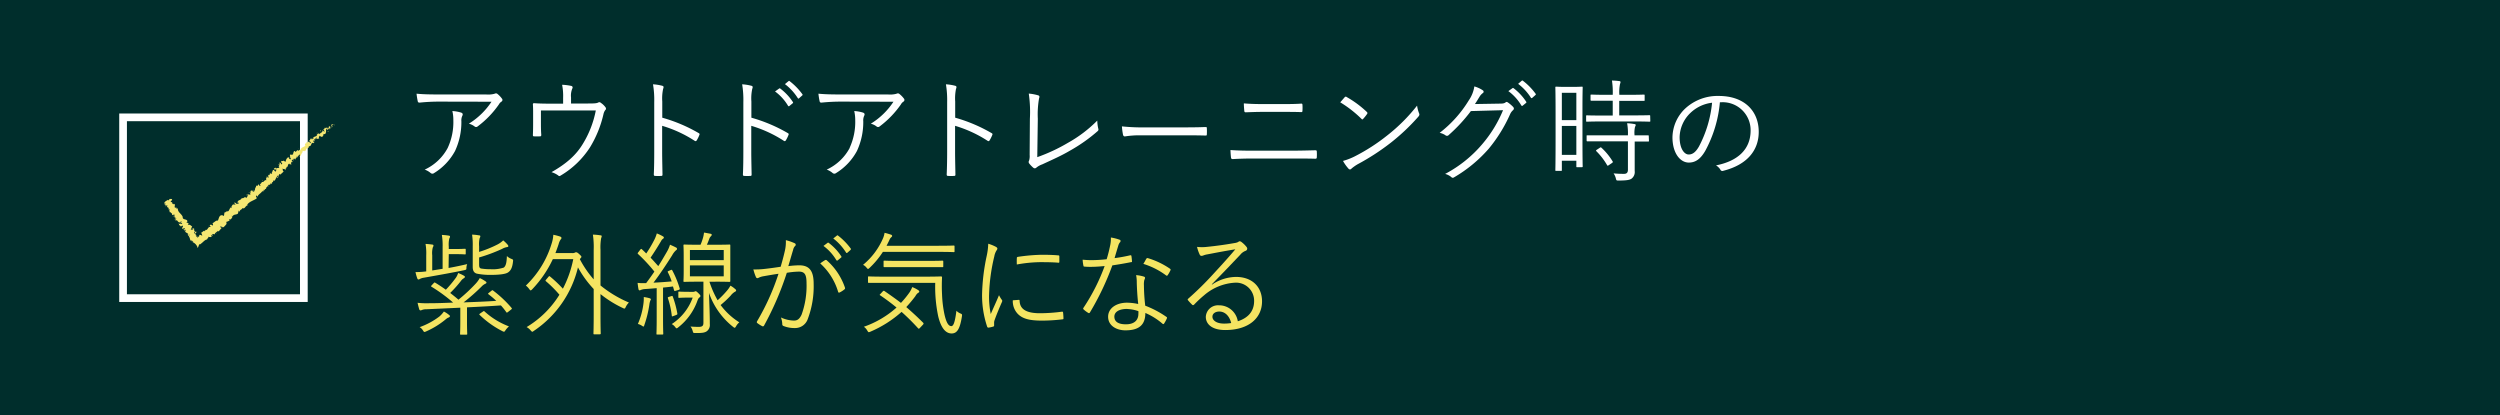 <svg xmlns="http://www.w3.org/2000/svg" width="650" height="108" viewBox="0 0 650 108">
  <defs>
    <style>
      .cls-1 {
        fill: #002e2c;
      }

      .cls-2 {
        fill: #fff;
      }

      .cls-3 {
        fill: #f4e462;
      }

      .cls-4 {
        fill: none;
        stroke: #fff;
        stroke-miterlimit: 10;
        stroke-width: 2px;
      }

      .cls-5 {
        fill: #f5e773;
      }
    </style>
  </defs>
  <g id="レイヤー_2" data-name="レイヤー 2">
    <g id="デザイン">
      <g>
        <rect class="cls-1" width="650" height="108"/>
        <g>
          <path class="cls-2" d="M114.51,26.42a49.86,49.86,0,0,0-5.4.26c-.31,0-.43-.09-.49-.32a20,20,0,0,1-.32-2c1.77.17,3.48.2,6,.2h12.06a6.41,6.41,0,0,0,2.18-.17,1.39,1.39,0,0,1,.44-.12.72.72,0,0,1,.43.21,6,6,0,0,1,1.07,1.13.52.52,0,0,1-.14.84,2.13,2.13,0,0,0-.64.72,24.64,24.64,0,0,1-5.54,5.72.58.58,0,0,1-.75,0,4.17,4.17,0,0,0-1.51-.73,19,19,0,0,0,5.89-5.71Zm1.91,12a15.92,15.92,0,0,0,1.45-7.14,10,10,0,0,0-.26-2.41,9.7,9.7,0,0,1,2.3.41c.46.17.46.49.29.84a2.73,2.73,0,0,0-.24,1.42,17.78,17.78,0,0,1-1.65,7.72A15.18,15.18,0,0,1,112.86,45a.69.69,0,0,1-.87,0,4.83,4.83,0,0,0-1.57-.9A12.89,12.89,0,0,0,116.42,38.43Z"/>
          <path class="cls-2" d="M152.91,26.91c1.8,0,2.26-.06,2.64-.26a.54.54,0,0,1,.67.09,4.62,4.62,0,0,1,1.21,1.16.52.52,0,0,1-.08.75,2.73,2.73,0,0,0-.44,1,28.89,28.89,0,0,1-3.48,8.61,22.93,22.93,0,0,1-7.69,7.4c-.29.2-.43.12-.63-.06a5.87,5.87,0,0,0-1.72-.84c3.8-2.15,6.39-4.41,8.16-7.37a26,26,0,0,0,3.36-8.67H140.64v2.81c0,1.31,0,2.32.09,3.48,0,.35-.06.44-.35.44a12.68,12.68,0,0,1-1.51,0c-.26,0-.32-.09-.32-.38.06-1.3.06-2.23.06-3.51v-2c0-.93,0-1.68-.06-2.41,0-.23.09-.34.35-.32,1.22.09,2.49.12,3.94.12h3.57V25.49a15.09,15.09,0,0,0-.26-3.45,14.43,14.43,0,0,1,2.35.29c.41.09.46.41.29.72a4.74,4.74,0,0,0-.32,2.3v1.56Z"/>
          <path class="cls-2" d="M172.19,30.6a40.6,40.6,0,0,1,9.46,4c.23.11.29.26.2.46a9,9,0,0,1-.69,1.42c-.18.24-.29.29-.56.12a32.24,32.24,0,0,0-8.44-3.89v6.73c0,1.77.06,4,.09,5.92,0,.29-.06.38-.38.38a12.18,12.18,0,0,1-1.48,0c-.31,0-.4-.09-.4-.41.09-1.86.11-4.12.11-5.89V26.56a24,24,0,0,0-.32-4.64,12.4,12.4,0,0,1,2.41.38c.47.12.35.44.21.87a11.69,11.69,0,0,0-.21,3.22Z"/>
          <path class="cls-2" d="M195.36,30.6a40.6,40.6,0,0,1,9.46,4c.23.11.29.26.2.46a9,9,0,0,1-.69,1.42c-.18.24-.29.29-.55.12a32.44,32.44,0,0,0-8.45-3.89v6.73c0,1.77.06,4,.09,5.92,0,.29-.06.38-.38.38a12.18,12.18,0,0,1-1.48,0c-.31,0-.4-.09-.4-.41.09-1.86.11-4.12.11-5.89V26.56a25.05,25.05,0,0,0-.31-4.64,12.41,12.41,0,0,1,2.4.38c.47.12.35.44.21.87a11.69,11.69,0,0,0-.21,3.22Zm7.2-7.57a.22.22,0,0,1,.32,0,14.06,14.06,0,0,1,3.27,3.5.21.21,0,0,1-.05.32l-.85.7a.22.22,0,0,1-.37-.06,12.49,12.49,0,0,0-3.37-3.71ZM205,21.11c.12-.09.21-.12.32,0a16.67,16.67,0,0,1,3.31,3.4c.09.14.06.23-.09.34l-.78.7c-.12.12-.23.12-.35-.06a13.69,13.69,0,0,0-3.33-3.62Z"/>
          <path class="cls-2" d="M219,26.42a49.72,49.72,0,0,0-5.4.26c-.32,0-.43-.09-.49-.32a17.47,17.47,0,0,1-.32-2c1.77.17,3.48.2,6,.2h12.07a6.41,6.41,0,0,0,2.18-.17,1.34,1.34,0,0,1,.43-.12.75.75,0,0,1,.44.21A6.39,6.39,0,0,1,235,25.61a.53.53,0,0,1-.14.84,2,2,0,0,0-.64.72,24.85,24.85,0,0,1-5.54,5.72.59.59,0,0,1-.76,0,4.09,4.09,0,0,0-1.51-.73,18.74,18.74,0,0,0,5.89-5.71Zm1.91,12a16.06,16.06,0,0,0,1.45-7.14,10.47,10.47,0,0,0-.26-2.41,9.52,9.52,0,0,1,2.29.41c.47.17.47.49.29.84a2.87,2.87,0,0,0-.23,1.42,17.78,17.78,0,0,1-1.65,7.72A15.14,15.14,0,0,1,217.37,45a.69.69,0,0,1-.87,0,4.68,4.68,0,0,0-1.56-.9A12.89,12.89,0,0,0,220.94,38.43Z"/>
          <path class="cls-2" d="M248.35,30.6a40.7,40.7,0,0,1,9.45,4c.24.11.29.26.21.46a9.9,9.9,0,0,1-.7,1.42c-.17.24-.29.29-.55.12a32.39,32.39,0,0,0-8.44-3.89v6.73c0,1.77.06,4,.09,5.92,0,.29-.06.38-.38.38a12.18,12.18,0,0,1-1.48,0c-.32,0-.41-.09-.41-.41.09-1.86.12-4.12.12-5.89V26.56a24.84,24.84,0,0,0-.32-4.64,12.4,12.4,0,0,1,2.41.38c.46.12.35.44.2.87a12.33,12.33,0,0,0-.2,3.22Z"/>
          <path class="cls-2" d="M269.69,40.86a45.52,45.52,0,0,0,8-3.74,34,34,0,0,0,7.6-5.77,10.27,10.27,0,0,0,.26,2.09.55.55,0,0,1-.18.67,42,42,0,0,1-7.25,5.1c-2.23,1.31-4.47,2.29-7.1,3.51a5.44,5.44,0,0,0-1.54.84.57.57,0,0,1-.81.06,7.27,7.27,0,0,1-1.11-1.16.63.63,0,0,1,0-.7,3.92,3.92,0,0,0,.15-1.48l.06-9.37a32.87,32.87,0,0,0-.29-6.58,12.46,12.46,0,0,1,2.46.46c.35.12.38.35.21.82a24.12,24.12,0,0,0-.32,5.28Z"/>
          <path class="cls-2" d="M296.4,35.18a24,24,0,0,0-3.92.29c-.26,0-.4-.12-.49-.41a16.72,16.72,0,0,1-.29-2.2,53.4,53.4,0,0,0,6.41.26H307c2,0,4.14,0,6.35-.09.35,0,.43,0,.43.35a12.68,12.68,0,0,1,0,1.51c0,.32-.08.38-.43.35-2.18-.06-4.32-.06-6.27-.06Z"/>
          <path class="cls-2" d="M325.92,41.21c-2,0-3.83.06-5.39.15-.32,0-.41-.09-.47-.41-.06-.49-.11-1.16-.14-1.94,1.94.14,3.8.17,6,.17h9.46c2.41,0,4.7-.06,6.55-.11.35,0,.44.08.44.37a10.9,10.9,0,0,1,0,1.4c0,.34-.09.43-.44.43-1.85-.06-4.32-.06-6.46-.06Zm2.5-12.12c-1.63,0-3.08.06-4.5.11-.29,0-.38-.08-.41-.43-.05-.58-.11-1.25-.11-1.89,1.8.15,3.33.18,5,.18h4.67c2,0,3.65,0,5.25-.12.23,0,.32.09.32.35a12.18,12.18,0,0,1,0,1.48c0,.32-.09.38-.35.38-1.63-.06-3.39-.06-5.16-.06Z"/>
          <path class="cls-2" d="M349.61,25.29a.35.35,0,0,1,.53-.06,26.67,26.67,0,0,1,5.22,3.86c.2.2.23.32.08.55a12.38,12.38,0,0,1-1,1.25c-.18.2-.26.23-.47,0a29.94,29.94,0,0,0-5.51-4.29C348.86,26.16,349.3,25.64,349.61,25.29Zm2.62,15.37a49.52,49.52,0,0,0,8.38-5.39,45.18,45.18,0,0,0,7.83-7.81,9,9,0,0,0,.49,1.92c.18.37.15.61-.2,1a53.64,53.64,0,0,1-7.05,6.67,59.81,59.81,0,0,1-8.7,5.66,11.52,11.52,0,0,0-1.6,1.13.47.47,0,0,1-.78,0,10.84,10.84,0,0,1-1.42-2A16.63,16.63,0,0,0,352.23,40.66Z"/>
          <path class="cls-2" d="M390,26.94c.87,0,1.13-.09,1.45-.32s.43-.09.75.12a8.81,8.81,0,0,1,1.16,1c.35.35.29.64.06.88a3,3,0,0,0-.76,1,38.71,38.71,0,0,1-5.59,9.05A36,36,0,0,1,378,46.14a.49.49,0,0,1-.64-.08,4.05,4.05,0,0,0-1.63-.84,32.44,32.44,0,0,0,9.61-7.69,32.77,32.77,0,0,0,5.45-8.88l-8.36.23a41.57,41.57,0,0,1-5.74,6.21.62.62,0,0,1-.9.06,4,4,0,0,0-1.48-.61,30.93,30.93,0,0,0,7.57-8.44,8.58,8.58,0,0,0,1.45-3.63,7.54,7.54,0,0,1,2.18,1,.42.42,0,0,1,0,.75,3.25,3.25,0,0,0-.87,1c-.44.7-.75,1.25-1.16,1.83Zm3.22-4a.22.22,0,0,1,.32,0,13.93,13.93,0,0,1,3.27,3.51.21.21,0,0,1-.05.32l-.85.69a.22.22,0,0,1-.37-.05,12.41,12.41,0,0,0-3.37-3.72ZM395.64,21c.12-.08.21-.11.32,0a16.37,16.37,0,0,1,3.31,3.39c.09.14.06.23-.09.35l-.78.69c-.12.12-.23.12-.35,0a13.75,13.75,0,0,0-3.34-3.63Z"/>
          <path class="cls-2" d="M411.44,34.66c0,7.25.06,8.44.06,8.58s0,.23-.23.23h-1.19c-.2,0-.23,0-.23-.23V41.79h-3.77V44.2c0,.2,0,.23-.24.23h-1.21c-.21,0-.24,0-.24-.23s.06-1.45.06-8.93V29.55c0-5.31-.06-6.64-.06-6.79s0-.23.24-.23.66.06,2.32.06h2c1.65,0,2.14-.06,2.32-.06s.23,0,.23.23-.06,1.4-.06,5.86Zm-1.59-10.53h-3.77v7.1h3.77Zm0,8.61h-3.77v7.52h3.77Zm19.23-1.33c0,.2,0,.23-.23.23s-1.13-.06-4-.06h-8.23c-2.85,0-3.8.06-4,.06s-.23,0-.23-.23V30.22c0-.2,0-.23.23-.23s1.13.05,4,.05h2.69V26.19h-1.79c-2.67,0-3.57,0-3.72,0s-.26,0-.26-.23V24.85c0-.23,0-.26.26-.26s1,.06,3.72.06h1.79a20.06,20.06,0,0,0-.2-3.71,16.48,16.48,0,0,1,1.89.14c.2,0,.34.12.34.26a2.14,2.14,0,0,1-.14.52,10.54,10.54,0,0,0-.17,2.79h2.63c2.67,0,3.54-.06,3.72-.06s.23,0,.23.26V26c0,.21,0,.23-.23.23s-1.05,0-3.72,0H421V30h3.82c2.88,0,3.83-.05,4-.05s.23,0,.23.23Zm-.35,5.16c0,.2,0,.23-.23.23s-1,0-3.48,0v3.94c0,1.31,0,2.55,0,3.71a2.14,2.14,0,0,1-.82,2c-.49.34-1.27.49-3.36.49-.55,0-.58,0-.72-.55a3.86,3.86,0,0,0-.59-1.31,26.65,26.65,0,0,0,2.73.12c.61,0,1-.26,1-1.07V36.75h-6.56c-2.84,0-3.8,0-3.94,0s-.24,0-.24-.23V35.38c0-.2,0-.2.24-.2s1.1,0,3.94,0h6.56v-.06a14.41,14.41,0,0,0-.21-3.08,12.86,12.86,0,0,1,1.86.21c.23,0,.38.14.38.23a1,1,0,0,1-.18.49,6.82,6.82,0,0,0-.14,2.06v.15c2.41,0,3.33,0,3.48,0s.23,0,.23.2Zm-12.79,1.86c.23-.15.29-.18.46,0a16.31,16.31,0,0,1,2.87,3.51c.12.17.09.26-.14.43l-.78.53c-.29.2-.38.26-.5.05a17.06,17.06,0,0,0-2.78-3.62c-.17-.18-.12-.26.17-.44Z"/>
          <path class="cls-2" d="M447.17,26.59a32.34,32.34,0,0,1-3.83,12.68c-1.24,2.12-2.55,3-4.26,3-2.18,0-4.24-2.38-4.24-6.59a10.52,10.52,0,0,1,3.37-7.51,12.38,12.38,0,0,1,8.7-3.22c6.5,0,10.36,3.8,10.36,9.34,0,4.73-2.93,8.53-9.23,10.12a.56.56,0,0,1-.75-.32A3.44,3.44,0,0,0,446.16,43c5.74-1.13,9-4.23,9-9.08a7.26,7.26,0,0,0-7.49-7.34Zm-7.68,2.79a9,9,0,0,0-2.79,6.26c0,3.16,1.31,4.53,2.35,4.53s1.86-.64,2.7-2.12a30.67,30.67,0,0,0,3.39-11.34A9.77,9.77,0,0,0,439.49,29.38Z"/>
          <path class="cls-3" d="M116.63,69.67c1.51-.26,3-.58,4.84-1a2.82,2.82,0,0,0-.2.9c0,.55,0,.55-.67.7-2.78.58-6.12,1.18-10.44,1.94a3.2,3.2,0,0,0-1,.32.71.71,0,0,1-.37.14c-.15,0-.24-.14-.32-.35a11.09,11.09,0,0,1-.44-1.59,17.23,17.23,0,0,0,2.79-.17V66.42a14.35,14.35,0,0,0-.18-3,16.56,16.56,0,0,1,1.74.17c.21,0,.32.12.32.21a.89.89,0,0,1-.17.52,5.82,5.82,0,0,0-.15,2.06v3.94l2.7-.43V64.19a16.3,16.3,0,0,0-.2-3.11,14.67,14.67,0,0,1,1.77.18c.2,0,.35.11.35.23a.91.91,0,0,1-.18.52,6.89,6.89,0,0,0-.14,2.12v.61h1.91c1.57,0,2.09-.06,2.26-.06s.24,0,.24.23v1c0,.2,0,.23-.24.23s-.69-.06-2.26-.06h-1.91Zm11.19,5.89c.18-.12.26-.15.41,0A29.9,29.9,0,0,1,133,80.05c.14.18.14.23-.12.44l-.78.61c-.29.2-.32.26-.47.05a17.64,17.64,0,0,0-1.39-1.74c-2.61.18-5.66.35-8.82.5v3.71c0,2.12.06,3,.06,3.16s0,.23-.23.23h-1.39c-.21,0-.24,0-.24-.23s.06-1,.06-3.16V80l-8.87.41a2.9,2.9,0,0,0-1.14.2.72.72,0,0,1-.34.09c-.15,0-.27-.09-.35-.35-.15-.52-.29-1.07-.41-1.62a21.93,21.93,0,0,0,3,.11c2.06,0,4.15-.08,6.24-.17a40.74,40.74,0,0,0-5.57-4.09c-.21-.12-.23-.15,0-.41l.52-.55c.17-.17.23-.23.41-.11,1,.61,1.91,1.21,2.75,1.82a30.14,30.14,0,0,0,2.47-2.93,4,4,0,0,0,.72-1.42,10.27,10.27,0,0,1,1.45.67c.23.12.32.23.32.35s-.12.23-.29.35a2.3,2.3,0,0,0-.72.66,31,31,0,0,1-2.82,3.16c.76.59,1.48,1.17,2.15,1.75a43.1,43.1,0,0,0,4.32-4,7.64,7.64,0,0,0,1.22-1.62,9.08,9.08,0,0,1,1.48.84c.17.12.26.2.26.35s-.15.23-.41.35a3,3,0,0,0-.81.61,50.18,50.18,0,0,1-4.73,4.17c3.16-.11,6.12-.23,8.5-.4a23.27,23.27,0,0,0-2-1.69c-.17-.14-.2-.2.12-.43Zm-11.25,7a3.78,3.78,0,0,0-.76.53,21.42,21.42,0,0,1-5,3.07,1.48,1.48,0,0,1-.44.15c-.14,0-.23-.12-.43-.44a2.38,2.38,0,0,0-.84-.81,18.92,18.92,0,0,0,5.19-2.81A7.37,7.37,0,0,0,115.41,81a6.81,6.81,0,0,1,1.33.87c.18.14.24.2.24.35S116.8,82.49,116.57,82.6Zm8-13.89c0,.75.08,1.07.58,1.16a16.28,16.28,0,0,0,2.46.17,9,9,0,0,0,3.37-.43c.64-.49.75-1.57.81-3a3.47,3.47,0,0,0,1.16.73c.49.2.49.23.43.72-.17,1.54-.55,2.32-1.3,2.82s-2.7.63-4.53.63a17.32,17.32,0,0,1-3.56-.32c-.61-.17-1.08-.6-1.08-1.74V64a17.87,17.87,0,0,0-.17-3,13,13,0,0,1,1.74.18c.26,0,.41.11.41.23a1.2,1.2,0,0,1-.18.52,6.67,6.67,0,0,0-.14,2.09v1.48a30,30,0,0,0,4.9-2,6.13,6.13,0,0,0,1.36-1,8.39,8.39,0,0,1,1.16,1.13.62.62,0,0,1,.18.38c0,.11-.09.2-.32.23a3.6,3.6,0,0,0-1.28.46,42.18,42.18,0,0,1-6,2.24Zm1,12.33c.26-.18.26-.15.44,0a19.79,19.79,0,0,0,6.32,3.86,5.65,5.65,0,0,0-.87.95c-.2.32-.29.44-.44.44a1.36,1.36,0,0,1-.4-.15,24.3,24.3,0,0,1-5.92-4.23c-.14-.15-.09-.2.15-.38Z"/>
          <path class="cls-3" d="M156.13,74.22a30.43,30.43,0,0,0,7.39,4.44,3.91,3.91,0,0,0-.81,1.13c-.14.32-.23.44-.38.44a1.36,1.36,0,0,1-.4-.15,28.3,28.3,0,0,1-5.8-3.62v5.22c0,3.39.06,4.9.06,5s0,.24-.24.24h-1.42c-.2,0-.23,0-.23-.24s.06-1.65.06-5V75.15a27.54,27.54,0,0,1-4.09-5.63A27.58,27.58,0,0,1,138.84,86c-.23.17-.35.26-.44.26s-.23-.12-.43-.35a3.7,3.7,0,0,0-1.05-.87,25.31,25.31,0,0,0,8.53-8.41,30.58,30.58,0,0,0-3.51-3.51c-.17-.15-.14-.18.09-.47l.58-.69c.17-.21.23-.21.41-.06a33.4,33.4,0,0,1,3.33,3.16,28.53,28.53,0,0,0,2.7-7.69h-5.31a29.19,29.19,0,0,1-5.39,7.87c-.18.17-.27.26-.38.26s-.2-.12-.38-.35a4.13,4.13,0,0,0-.87-.9,25.19,25.19,0,0,0,6.73-11,8.67,8.67,0,0,0,.41-2.21,14.83,14.83,0,0,1,1.77.46c.29.12.35.24.35.38a.5.5,0,0,1-.18.35,3.71,3.71,0,0,0-.55,1.22c-.26.81-.55,1.59-.84,2.35h4.35a1.27,1.27,0,0,0,.72-.12.57.57,0,0,1,.29-.09c.21,0,.41.09.88.53s.52.55.52.66-.12.26-.29.44a.59.59,0,0,0-.12.17,26.6,26.6,0,0,0,3.6,5.25V65a21.78,21.78,0,0,0-.21-4,15.52,15.52,0,0,1,1.95.18c.2,0,.35.08.35.23a2.93,2.93,0,0,1-.15.52,13.81,13.81,0,0,0-.17,3Z"/>
          <path class="cls-3" d="M174.37,70.22c.26-.12.34-.09.43.09A24.68,24.68,0,0,1,176.72,75c.05.18,0,.29-.29.38l-.67.2c-.38.12-.44.09-.52-.17l-.26-.93c-.9.12-1.75.21-2.59.29v7.78c0,3.16.06,4.06.06,4.2s0,.23-.23.23h-1.31c-.2,0-.23,0-.23-.23s.06-1,.06-4.2V74.92c-1,.08-2,.17-3,.23a3.48,3.48,0,0,0-1.1.23,1,1,0,0,1-.35.12c-.14,0-.26-.15-.29-.35-.09-.44-.14-.9-.23-1.6a12.43,12.43,0,0,0,1.86.06H168c.75-1,1.47-2,2.14-3a41.71,41.71,0,0,0-4.23-4.55c-.18-.17-.15-.23.08-.52l.47-.61c.2-.26.29-.26.43-.12.41.38.79.73,1.13,1.1a31.5,31.5,0,0,0,2-3.36,9.06,9.06,0,0,0,.75-1.86,10.49,10.49,0,0,1,1.54.73c.2.11.29.2.29.35s-.09.23-.23.32a1.52,1.52,0,0,0-.5.61c-1,1.68-1.77,2.9-2.72,4.29.66.69,1.3,1.42,2,2.2.78-1.19,1.48-2.41,2.2-3.65a8.45,8.45,0,0,0,.85-1.92c.55.24,1.13.5,1.56.73a.38.38,0,0,1,.26.35c0,.17-.08.26-.26.37a4.84,4.84,0,0,0-1,1.31c-1.63,2.58-3.25,5-4.85,7.11,1.51-.06,3.05-.18,4.73-.32a17,17,0,0,0-1-2.38c-.09-.18-.06-.23.29-.38Zm-5.28,7.92a4.5,4.5,0,0,0-.26,1.1,29.16,29.16,0,0,1-1.28,5.22c-.09.32-.15.44-.26.44s-.21-.09-.44-.24a3.41,3.41,0,0,0-1-.43A19.27,19.27,0,0,0,167.29,79a10.35,10.35,0,0,0,.09-1.77,11,11,0,0,1,1.45.29c.26.09.4.17.4.29S169.17,78,169.09,78.14ZM174.51,77c.29-.09.32-.09.41.11a24.36,24.36,0,0,1,1.19,4.44c0,.2,0,.23-.38.38l-.61.23c-.41.15-.43.15-.46-.12a21.76,21.76,0,0,0-1-4.49c-.06-.2-.06-.26.32-.38Zm5.54-1.11a1.5,1.5,0,0,0,.55-.08.63.63,0,0,1,.23-.09c.18,0,.29.06.73.49s.55.58.55.73a.41.41,0,0,1-.23.38c-.18.11-.32.29-.52.78a15.26,15.26,0,0,1-5,7c-.2.17-.32.26-.44.26s-.23-.14-.43-.4a2.69,2.69,0,0,0-.84-.7,13.79,13.79,0,0,0,5.45-6.88H178.6c-1.22,0-1.83.06-2,.06s-.23,0-.23-.23V76.05c0-.2,0-.23.23-.23s.69.05,2.12.05Zm4.41-2.63a25.64,25.64,0,0,0,2.12,4.81,25.07,25.07,0,0,0,2.58-2.67,6.71,6.71,0,0,0,.75-1.13,6.37,6.37,0,0,1,1.19.84c.18.15.29.23.29.41s-.14.26-.32.35a3.77,3.77,0,0,0-1.1,1,26.93,26.93,0,0,1-2.61,2.44,17.73,17.73,0,0,0,4.87,4.5,3.34,3.34,0,0,0-.84,1c-.17.29-.26.41-.37.41s-.24-.09-.41-.23a19.37,19.37,0,0,1-6.27-8.82c.09,3.19.21,5.33.21,8.09a2,2,0,0,1-.9,1.94c-.52.29-1.08.41-2.87.38-.55,0-.53,0-.7-.58a2.92,2.92,0,0,0-.55-1.1c.72.06,1.71.09,2.09.09,1,0,1.27-.29,1.27-1.08V73.24h-1.48c-2.46,0-3.3.05-3.48.05s-.23,0-.23-.23.06-.81.06-2.7V66.51c0-1.89-.06-2.56-.06-2.7s0-.23.23-.23,1,.05,3.48.05h.73a13.32,13.32,0,0,0,.55-1.5,7.62,7.62,0,0,0,.35-1.66c.58.09,1.19.21,1.62.29s.38.18.38.32-.09.23-.23.38a1.5,1.5,0,0,0-.38.58c-.23.64-.43,1.13-.64,1.59h2.41c2.47,0,3.28-.05,3.45-.05s.23,0,.23.23,0,.81,0,2.7v3.85c0,1.89,0,2.56,0,2.7s0,.23-.23.23-1-.05-3.45-.05ZM188.17,65h-8.79v2.64h8.79Zm0,4h-8.79v2.84h8.79Z"/>
          <path class="cls-3" d="M204.06,65.23a10.05,10.05,0,0,0,.26-2.79,12.86,12.86,0,0,1,2.27.79.42.42,0,0,1,.11.75,2,2,0,0,0-.49,1c-.44,1.42-.81,2.78-1.25,4.21a25.9,25.9,0,0,1,2.82-.21c2.52,0,3.77,1.28,3.77,4.76A24,24,0,0,1,210,83a3.45,3.45,0,0,1-3.31,2.29,7.54,7.54,0,0,1-2.95-.52.47.47,0,0,1-.35-.49,5.17,5.17,0,0,0-.35-1.74,8.48,8.48,0,0,0,3.36.81c.85,0,1.4-.29,2-1.51a22,22,0,0,0,1.3-8.15c0-2.26-.43-3.07-2-3.07a20.84,20.84,0,0,0-3.13.31,78.75,78.75,0,0,1-5.92,13.73.34.34,0,0,1-.49.14A7.86,7.86,0,0,1,196.9,84c-.18-.15-.15-.29-.06-.47a61.38,61.38,0,0,0,5.57-12.35c-1.19.17-2.38.37-3.83.63a4.59,4.59,0,0,0-1.28.38c-.32.2-.58.2-.75-.14a11.87,11.87,0,0,1-.67-2,20.35,20.35,0,0,0,3-.14c1.59-.18,2.73-.35,4.09-.55C203.37,68,203.69,66.85,204.06,65.23Zm10.5,2.38a.38.38,0,0,1,.44.11,16.6,16.6,0,0,1,4.67,7c.06.21.09.35-.09.5a6.26,6.26,0,0,1-1.19.78c-.23.14-.43.12-.49-.17a16.16,16.16,0,0,0-4.64-7.34A12.56,12.56,0,0,1,214.56,67.61Zm.61-4.47c.12-.09.18-.06.29,0a14,14,0,0,1,3.28,3.51.21.21,0,0,1-.06.32l-.84.69a.23.23,0,0,1-.38,0,12.63,12.63,0,0,0-3.36-3.72Zm2.41-1.88c.12-.09.2-.12.32,0a16.88,16.88,0,0,1,3.31,3.39c.08.15,0,.23-.09.35l-.78.69c-.12.12-.24.12-.35,0A14.09,14.09,0,0,0,216.65,62Z"/>
          <path class="cls-3" d="M248.18,65.32c0,.2,0,.23-.24.23s-1.1-.06-4.06-.06H229.55a22.41,22.41,0,0,1-3.45,4.15c-.2.17-.32.29-.41.29s-.2-.12-.4-.35a2.52,2.52,0,0,0-.9-.72,18.31,18.31,0,0,0,5.28-7.11,6.25,6.25,0,0,0,.32-1.22,16.63,16.63,0,0,1,1.68.49.38.38,0,0,1,.29.32c0,.15-.09.21-.2.32a1.69,1.69,0,0,0-.47.64c-.23.52-.49,1-.78,1.6h13.37c3,0,3.92-.06,4.06-.06s.24,0,.24.23ZM229.49,75.79c.24-.21.29-.23.47-.12,1.45,1,2.87,2,4.29,3.08A25.26,25.26,0,0,0,236.49,76a6.7,6.7,0,0,0,.69-1.36,8.46,8.46,0,0,1,1.54.78c.2.14.29.26.29.41s-.18.26-.38.37A2.7,2.7,0,0,0,238,77a34.57,34.57,0,0,1-2.37,2.84c1.45,1.25,2.9,2.58,4.38,4.06.14.15.17.26,0,.47l-.76.81c-.29.32-.37.35-.55.17a57.29,57.29,0,0,0-4.29-4.26,29.57,29.57,0,0,1-8.07,5.13,1.36,1.36,0,0,1-.43.15c-.15,0-.23-.12-.41-.41a2.88,2.88,0,0,0-.9-1,25.15,25.15,0,0,0,8.5-5c-1.33-1.1-2.72-2.14-4.23-3.16-.2-.11-.2-.17.09-.43Zm11.09-3.86c2.95,0,3.94-.06,4.09-.06s.26.06.26.26a43.47,43.47,0,0,0,0,4.41,30.48,30.48,0,0,0,.64,5.25c.46,2,1,3,1.77,3,.49,0,.92-.72,1.33-4a2.88,2.88,0,0,0,1.07.72c.41.18.44.23.35.81-.49,3.08-1.19,4.38-2.67,4.38s-2.72-1.3-3.48-4.43a36.94,36.94,0,0,1-.78-8.73H230c-2.93,0-3.92,0-4.09,0s-.23,0-.23-.23V72.1c0-.2,0-.23.23-.23s1.16.06,4.09.06Zm4.67-2.73c0,.24,0,.26-.24.26s-1.07,0-3.85,0h-7.37c-2.79,0-3.69,0-3.83,0s-.23,0-.23-.26V68c0-.2,0-.23.23-.23s1,.06,3.83.06h7.37c2.78,0,3.71-.06,3.85-.06s.24,0,.24.23Z"/>
          <path class="cls-3" d="M258.9,64.16c.29.17.41.29.41.46a.76.76,0,0,1-.21.49,4.39,4.39,0,0,0-.58,1.54,47.64,47.64,0,0,0-1.36,10,22,22,0,0,0,.44,5c.69-1.63,1.3-2.87,2.14-4.9a8.27,8.27,0,0,0,.7,1.16.42.42,0,0,1,.14.29.91.91,0,0,1-.14.46c-.64,1.48-1.25,2.9-1.86,4.61a1.9,1.9,0,0,0-.11.73c0,.26,0,.43,0,.64a.24.24,0,0,1-.2.26,7.8,7.8,0,0,1-1.3.29.36.36,0,0,1-.32-.29,25.58,25.58,0,0,1-1.31-8.42,52.63,52.63,0,0,1,1.19-9.89,16.81,16.81,0,0,0,.41-3.22A10.52,10.52,0,0,1,258.9,64.16Zm6,13.8c.14,0,.2.06.2.29.09,2.21,1.85,3.19,5.28,3.19a43.73,43.73,0,0,0,5.71-.4c.23,0,.29,0,.32.29s.09,1,.09,1.36,0,.29-.38.35a44,44,0,0,1-5.19.32c-3.25,0-5.11-.47-6.38-1.83a4.78,4.78,0,0,1-1.22-3.45Zm-.53-10.79c0-.26.06-.35.35-.4a48.08,48.08,0,0,1,6.15-.53c1.68,0,3.34.06,4.12.15.38,0,.44.06.44.29,0,.46,0,.93,0,1.36,0,.24-.06.29-.32.26-1.13-.11-3-.14-4.67-.14a36.37,36.37,0,0,0-6.07.61C264.35,68,264.35,67.52,264.38,67.17Z"/>
          <path class="cls-3" d="M293.79,66.39c.26-.06.35,0,.38.17.06.35.11.87.14,1.25s0,.32-.26.35c-1.57.32-3.13.58-4.84.84a70.61,70.61,0,0,1-5.83,12.24c-.15.23-.29.2-.47.09a6.86,6.86,0,0,1-1.16-.87c-.17-.15-.17-.26,0-.5a50.94,50.94,0,0,0,5.46-10.79c-1.25.12-2.41.21-3.66.21-.43,0-.87,0-1.54-.06-.26,0-.29-.06-.34-.35a8.8,8.8,0,0,1-.18-1.45c.93.09,1.68.12,2.29.12a36,36,0,0,0,3.95-.24,34.9,34.9,0,0,0,.87-3.39,8.68,8.68,0,0,0,.23-2.26,11.92,11.92,0,0,1,2.26.58.32.32,0,0,1,.26.32.56.56,0,0,1-.23.43,2.77,2.77,0,0,0-.4.9c-.32,1.05-.64,2.12-.93,3.13A38.36,38.36,0,0,0,293.79,66.39Zm1.77,7a9.42,9.42,0,0,0-.17-1.86,9.57,9.57,0,0,1,2,.38c.2.06.32.17.32.35a1.49,1.49,0,0,1-.18.52,4.69,4.69,0,0,0-.11,1.36,49.73,49.73,0,0,0,.34,5.34,25.11,25.11,0,0,1,5.49,2.9c.23.15.2.23.11.47a9.38,9.38,0,0,1-.69,1.27c-.15.21-.29.18-.47,0a17.22,17.22,0,0,0-4.41-2.75c0,2.93-1.45,4.52-5.19,4.52-2.2,0-4.49-1.13-4.49-3.54,0-2.17,2.08-3.65,4.93-3.65a14.6,14.6,0,0,1,2.9.34C295.73,77.3,295.59,75,295.56,73.41Zm-2.47,6.93c-2.32,0-3.36.9-3.36,2,0,1.34,1.07,2,3,2,2.38,0,3.25-1.25,3.25-2.73a3.68,3.68,0,0,0,0-.69A9.65,9.65,0,0,0,293.09,80.34Zm4.93-13c.15-.24.24-.26.5-.18a20.54,20.54,0,0,1,5.68,2.73c.21.17.21.29.06.52a6.62,6.62,0,0,1-.67,1.16c-.14.2-.23.18-.4.06a19.46,19.46,0,0,0-5.92-3C297.56,68.19,297.79,67.69,298,67.35Z"/>
          <path class="cls-3" d="M315.13,74A11.28,11.28,0,0,1,321.37,72c4.18,0,6.76,2.58,6.76,6.35,0,4.32-3.42,7.46-9.57,7.46-3.49,0-5.05-1.57-5.05-3.43a3.17,3.17,0,0,1,3.39-3,4.92,4.92,0,0,1,4.93,4.15c2.5-.81,4.24-2.43,4.24-5.28a4.69,4.69,0,0,0-5-4.75,13.44,13.44,0,0,0-8,3.27,29.74,29.74,0,0,0-2.55,2.38c-.23.23-.38.26-.58.06a12.89,12.89,0,0,1-1.07-1.16c-.12-.14-.09-.26.11-.43a82.82,82.82,0,0,0,6.56-6.47c1.68-1.83,3.42-3.69,5.65-6.33-2.4.38-4.67.82-7.25,1.31a4.65,4.65,0,0,0-1,.26,1.63,1.63,0,0,1-.55.14.51.51,0,0,1-.47-.34,9.47,9.47,0,0,1-.69-2,10.92,10.92,0,0,0,2.55,0c2.29-.23,4.67-.55,7.22-1a2.94,2.94,0,0,0,.9-.26.87.87,0,0,1,.41-.2.83.83,0,0,1,.52.23,6.94,6.94,0,0,1,1.25,1.22.78.78,0,0,1,.2.49.61.61,0,0,1-.44.55,3.22,3.22,0,0,0-1.36,1c-2.58,2.72-4.52,4.75-7.42,7.71ZM317,81c-.93,0-1.77.47-1.77,1.36s1,1.77,3,1.77a11,11,0,0,0,1.88-.14C319.69,82.29,318.61,81,317,81Z"/>
        </g>
        <g>
          <rect class="cls-4" x="32" y="30.51" width="47" height="47"/>
          <g>
            <path class="cls-5" d="M86.94,32.48c0-.08-.17-.22-.21-.13l.17.29Z"/>
            <path class="cls-5" d="M86.09,32.42a1.06,1.06,0,0,0,.38.66c-.13-.31,0-.23-.19-.58,0-.09.18,0,.25.08,0-.09.15,0,0-.22-.26-.12-.37,0-.35.23C86.16,32.55,86.13,32.47,86.09,32.42Z"/>
            <path class="cls-5" d="M79.34,37.7h.07A.09.09,0,0,0,79.34,37.7Z"/>
            <path class="cls-5" d="M75.25,41.09a.08.08,0,0,0,0-.1S75.23,41.07,75.25,41.09Z"/>
            <path class="cls-5" d="M74.33,41.41l.06,0S74.33,41.39,74.33,41.41Z"/>
            <path class="cls-5" d="M79.34,37.7l-.17,0C79.23,37.81,79.28,37.73,79.34,37.7Z"/>
            <path class="cls-5" d="M85.74,33.8a.24.24,0,0,0,0-.12l0,.07Z"/>
            <path class="cls-5" d="M80.92,36l0,0-.06-.12Z"/>
            <path class="cls-5" d="M82.23,34.73s.13.23.2.34a.31.31,0,0,1-.06-.21A.92.92,0,0,0,82.23,34.73Z"/>
            <path class="cls-5" d="M84.68,33.21l0-.06Z"/>
            <path class="cls-5" d="M79.91,36.76l-.07-.06Z"/>
            <path class="cls-5" d="M43.66,54.44l0,0S43.65,54.43,43.66,54.44Z"/>
            <polygon class="cls-5" points="43.56 51.94 43.59 51.96 43.72 51.87 43.56 51.94"/>
            <path class="cls-5" d="M72.85,42.24h0C72.88,42.19,72.86,42.21,72.85,42.24Z"/>
            <path class="cls-5" d="M61.6,52.48c.3.08,0,.43.39.47C61.9,52.88,61.87,52.46,61.6,52.48Z"/>
            <path class="cls-5" d="M85.68,33.8s0,0-.05.05A.08.08,0,0,0,85.68,33.8Z"/>
            <path class="cls-5" d="M62,53Z"/>
            <path class="cls-5" d="M70.11,44.9l.11.07A.19.19,0,0,0,70.11,44.9Z"/>
            <path class="cls-5" d="M72.5,43.31l-.07,0Z"/>
            <path class="cls-5" d="M69.27,46.18s-.08,0-.1,0h0S69.2,46.17,69.27,46.18Z"/>
            <path class="cls-5" d="M68.12,47.2l.06,0,0,0Z"/>
            <path class="cls-5" d="M46.51,58.14a1.63,1.63,0,0,1,.17-.2C46.53,58.07,46.34,57.93,46.51,58.14Z"/>
            <path class="cls-5" d="M85.63,33.68c0,.06.06.09.05.12l0,0S85.66,33.69,85.63,33.68Z"/>
            <path class="cls-5" d="M70.69,47.88l-.21.13A1.2,1.2,0,0,0,70.69,47.88Z"/>
            <path class="cls-5" d="M55.39,61.07l0,.07S55.4,61.11,55.39,61.07Z"/>
            <path class="cls-5" d="M70,48.52a.36.36,0,0,0-.23-.05.36.36,0,0,0,0,.07Z"/>
            <path class="cls-5" d="M46.68,57.93h0Z"/>
            <path class="cls-5" d="M45.19,57c.13.19.36-.13.56-.21.25.16-.15.26-.24.45.18.08.53,0,.6.1s0,.08-.13.1c.35,0,.33.43.76.39a.22.22,0,0,1-.06.07,2.51,2.51,0,0,1,.39-.32c.06.08.3,0,.13.19,0,0-.11,0-.19,0l.15,0c-.23.28-.19-.05-.4.1.22.1.6.14.61.33-.25.22-.31-.25-.43.11l0-.28c-.32.47-.06-.15-.42.33.11.33.36.2.47.53.2,0,.21-.19.41-.24.55.18-.47.81.1.82.23-.06.6-.29.56.05l-.36.16c.16.28.56-.18.55.24-.16,0-.25-.13-.26-.06-.12.36.26,0,.36.13l-.25.23c.24.25.66.41.94.68-.1,0-.22.05-.25.18a1.35,1.35,0,0,1,.45.6,2.32,2.32,0,0,1,.13.37l.05.19.13.31.39,0c0,.06,0,.21-.09.19.12.35.13-.13.29-.11s0,.33-.09.31a2.28,2.28,0,0,1,1.33,1.44h0v0l-.07,0a.29.29,0,0,0,.06.1c.28-.26.34-1.09.58-1l0,.11a9.15,9.15,0,0,0,1-.83,2.94,2.94,0,0,1,.5-.37.63.63,0,0,1,.44-.11c-.22-.37.55-.23.18-.7.44,0,.44.15.91,0,.11-.06-.11-.39,0-.54l.21.23L55,61.08l.32.21.06-.15a.28.28,0,0,1-.24-.1c.08-.25.55-.2.66-.08l.21-.54c.08.1,0,.19,0,.29,0-.42.25.21.25-.17-.07,0-.11-.15-.14-.2.22,0,.43-.14.54-.34l.11.19c.33-.22.54-.62.87-.9-.18,0-.4-.27-.33-.38l.26.21c-.08-.21-.18,0-.22-.3.14-.08.33.2.33.34l.07-.21c.07.06.07.13.14.23-.07-.2.48,0,.33-.32l.07.07a9.55,9.55,0,0,0,.65-.75c-.18-.21,0-.26-.1-.5a2.24,2.24,0,0,0,.83-.35c.07-.25-.11-.22-.15-.41.18.18.4-.05.4.2a2.39,2.39,0,0,0,.55-.83c-.11,0-.19,0-.22-.13s.22,0,.29.06v0c.14-.64,1.41-.26,1.38-.94v0l.14-.5c.18-.1,0,.22.26.24.07-.63.6-.45.7-.92.73.37.77-.75,1.39-.66l-.13-.12c0-.2.16,0,.25,0-.1-.09-.19,0-.21-.16.53-.75,1.55-1,2.35-1.51.28-.19-.47-.82.12-.78l.13.33c.25-.75,1-.91,1.32-1.6,0,.08.09.16,0,.2.26.09.39-.33.26-.48.1,0,.14.12.25.15s.06-.46.28-.33c0,0,0,.08,0,.11,0-.15.34-.26.09-.41.28-.06.28-.41.53-.41-.11-.32.42-.17.16-.53.29.35.57,0,.54-.28.06.14.2,0,.28.2a.28.28,0,0,0,0-.45c.61.19.21-.77.81-.37a7.22,7.22,0,0,1,.78-1.38c.29.35-.36.38,0,.72.21-.44.15-.9.56-1.12.13,0,.08.19.1.28.22-.44.69-.55.83-1a.25.25,0,0,1,0,.15c0-.06.19-.07,0-.22l0,.1c-.29-.14-.17-.68-.27-.81.29.53.4-.15.73.55a.33.33,0,0,0-.1-.28c.08,0,.16,0,.2.19.14-.27-.08-.37.12-.53.06.07.05.14.1.24,0-.23-.06-.46.16-.55,0,.06.1.1,0,.14.26-.27.14-.81.57-.94.2.4.2,0,.47.28l.09-.23-.19-.08c.15-.12.1-.44.3-.46v.21l.22-.29L76,42c0-.27-.32-.34-.06-.43,0,.06.15-.13.37,0h0c0-.15,0-.31.15-.34s.25.33.32.38c-.13-.3.28-.37.15-.7a.8.8,0,0,0,.19.26L77,40.92c.12,0,.16,0,.25.15.23-.14-.38-.3,0-.36,0,0,0,.06,0,.12.31-.13.36-.53.67-.64.31.23-.14.25.15.42.27-.34.36-.93.73-1.13l-.09,0c-.31-.44.41,0,.4-.34,0,.07.14.27.11.21.27-.12.35-.48.56-.88l0,.13c.21,0,.37-.24.55-.31,0-.14,0-.19-.14-.29.93.21.52-1,1.32-.86,0,0,0,.18,0,.15l.23-.37c-.18-.15-.14-.07-.32-.14a.36.36,0,0,1,0-.37c0,.24.25.28.4.32-.06,0-.09-.12-.15-.17.44.16-.28-.37.13-.36l.07.1c0-.12,0-.31.13-.36.21.16,0,.17.13.34.12-.13-.08-.6.21-.51,0,.11-.08.18-.09.28.33.12.3,0,.42,0h0L83.1,36,83,36c-.31-.66.23-.38.15-.91.07.51.13.22.31.46.11,0,.26,0,.29.09-.06-.27.3,0,.2-.4.07.07.12-.09.26.12.08-.18-.15-.1-.22-.2,0-.43.75-.12.73-.72.13-.37,0-.65.08-1,.19.05.18.32.18.32.22,0,.3-.11.34-.3,0,.09.11.12.21.17.08-.1-.17-.32.06-.33a2.17,2.17,0,0,1,.16.38c.05-.17,0-.4.1-.57.15.1.1.25.14.37.08-.17.23-.41.1-.65h-.15s.18.15.17.22c0,.26-.22.07-.29,0l0-.12c-.47-.36-.27.36-.46.49l-.21-.38.06.41c-.11-.05-.29-.2-.25-.32-.26,0,0,.21-.26.13,0,0,0,0,0-.06l0,.2c0-.09-.22-.21-.1-.22-.37,0-.14.53-.43.36v0c-.2.36.18.25.2.72l-.65-.44.17.26a.12.12,0,0,1-.18-.05c0,.26.11.08.17.29-.33-.08-.31.45-.67.12.1.22.26,0,.21.27-.39-.36-.12.22-.41.16-.14-.24.08-.24-.21-.31.22.42-.32.16-.38.32.24.28-.14.33-.25.59-.07-.1-.49.16-.75.22l0-.05c.21.3,0,.41-.1.59a.51.51,0,0,1-.17-.4l-.12.11a.32.32,0,0,1,0,.3L80.8,36c-.16.16-.12.53-.45.58.15.21.64.39.53.71-.1-.09-.27-.26-.25-.36s0,.15-.07.14l-.06-.25c-.17,0,.08.19,0,.24-.13-.15-.16-.06-.25-.18s.12,0,.1-.08a.51.51,0,0,1-.43,0c.09.08.18.2.13.27s-.21-.12-.37-.11c0,.13-.15.12,0,.34,0,0-.15,0-.22-.09,0,.17-.37.38-.07.53h0v0h0c-.08.47-.69.39-.88.73l-.06-.07c-.1.23-.33.37-.31.64,0,0-.23,0-.29-.14-.07.16,0,.26-.31.3,0-.24-.14-.08.05-.21-.22.08-.36,0-.36.35a.19.19,0,0,0-.36,0l.23,0a.53.53,0,0,1-.24.21l-.18-.28c-.61,0-.15,1-.86.77.07.25.3,0,.4.23-.19.11-.66-.11-.71-.07-.34,0,.12.54-.18.64.1.07.34.28.25.51s-.52-.2-.49-.36a.06.06,0,0,1,.1,0c0-.07,0-.17-.09-.21l.06.1c-.16,0-.36.18-.44,0,0,.19.08.19.2.16-.31,0-.31.27-.59.36.07,0,.2.1.16.13-.39.15,0,.28-.15.5-.23,0-.24-.36-.35-.06-.2,0-.23-.21-.25-.33,0,.33-.44.19-.58.26l0-.16a.34.34,0,0,1-.12.18l.21.13c-.08,0-.13.06-.2,0,0,.17.31.26.33.52-.15,0-.14.3-.38.09.31-.13-.24-.21-.06-.43a.17.17,0,0,1-.15.12s0,0,0-.08c-.41,0,.14.36-.11.57-.09-.16-.28-.2-.29-.14s.24.18.24.36c-.24,0-.1.22-.19.28l.14,0c.08.16,0,.21-.08.35-.1-.1,0-.16,0-.17.09.34-.48,0-.51.3-.16,0-.23-.24-.35-.25,0,.34-.36,0-.43.31.21.13.18.08.2.38l.21-.41,0,.44c.1-.08.11-.29.19-.31,0,.23,0,.17.18.28-.37-.15-.12.39-.43.34l-.39-.44c-.41,0-.21.59-.61.74h.17c.11.21-.16.19-.2.35a.6.6,0,0,0-.35-.21c.1.1-.23.18,0,.5l-.31-.08c-.31.14.1.67-.18.82-.07-.22-.27-.23-.22-.48-.07.06-.17.1-.08.2-.12,0,0,.39-.23.31,0,.1.15.26.05.33l-.06-.08c.06.08,0,.22.17.32-.65-.25-.64.62-1.19.41a3.85,3.85,0,0,1-.43.57s-.07-.07,0-.08c-.33,0,.25.54-.13.6-.33-.13,0-.24-.14-.27-.47-.45-.23.33-.65.19l0-.07c-.27,0-.14.45-.37.6a.32.32,0,0,0-.07-.08,1.33,1.33,0,0,1-.24.93c-.11-.24,0-.18-.21-.34-.06.11.3.29.18.5a1.21,1.21,0,0,1-.56-.23l.16-.16c-.33-.19-.21.2-.34.23l-.09-.12c-.22.26,0,.55-.25.77l.11.07c.11.42-.27-.06-.23.29l-.3-.26a3.12,3.12,0,0,1-.22.8,2.33,2.33,0,0,1,0-.84c-.1.08-.31.31-.23.5,0-.06,0-.18.08-.16a.69.69,0,0,1-.16.75c-.48-.6-.63.3-1.17,0-.15.51-.76.51-1.12.89.53.33-.11.12.32.56C62.07,53,62,53,62,53l-.52,0c-.19-.07,0-.18-.1-.27-.24.14-.26-.12-.5-.12.17.14.14.29,0,.33l.35.07c-.06.5-.58-.17-.65.33l0-.23c-.07.22-.54.48-.36,1-.07,0-.22-.12-.18-.21-.4.25-.44,1.08-.91,1.09L59,54.75c0,.09.07.31-.11.27s-.07-.14-.11-.11,0,.35-.14.36l0-.2c-.47.16-.25.78-.47,1.11a.71.71,0,0,0-.84-.14l0,0c-.44.31-.44.87-.69,1.33-.54-.16-.91.53-1.45.66.11,0,.22.26.18.35s0,.44-.29.13l0,0c-.33-.24-.44,0-.58.11l.33.41c-.87-.25-.76,1-1.42.71,0,.18-.11.27-.11.45l-.18-.22a1.86,1.86,0,0,0-.69.56l-.07-.21c-.18.14.33.8.18,1l-.32-.27c-.21.19-.31-.22-.32.3,0-.07,0-.22,0-.25s-.07-.32-.13.51c0-.17,0-.23,0-.23s-.11.18-.19.26l.1-.34c-.16.39-.21.49-.34.47s.09-.25.08-.15c0-.22-.19.19-.2-.07a.81.81,0,0,0,.14-.12c-.05-.1-.1,0-.29.09s-.1-.26.08-.45c-.14.07-.38.1-.39,0a.23.23,0,0,1,.18-.07c0-.38-.56-.21-.48-.56a.41.41,0,0,0,.12-.13,1.8,1.8,0,0,1,.24.4c.2-.15.11-.36.5-.42-.26,0-.78,0-.8-.27l.05-.07h0c0-.06-.05-.08-.11-.09a.44.44,0,0,0,0-.18c.15-.15-.06-.27-.11-.37-.23.17-.27,0-.38.28,0,0,0,0,.09,0l.05,0h0l.18.21c-.17,0-.32,0-.26-.17l-.46.14c.23-.35.23-.71.41-.88-.33-.18-.55-.57-1.1-.43-.11,0,.06-.18.11-.26s.1.07.18,0c-.22-.07-.37-.42-.69-.24,0-.29.35-.09.11-.32l.12,0c.1-.87-1.38-.29-1.19-1.31,0,.07,0,.1,0,.14-.21-.85-1.24-1.17-1.28-2.13,0-.24-.26-.13-.48-.13l.21-.22h-.42c-.4-.12.26-.91-.39-1l-.13.17c-.06-.15-.38-.33-.18-.44,0,0-.2.08-.15,0l.13-.1-.44-.14c-.08-.31.53-.33.31-.7-.15-.09-.64-.09-.69,0a.27.27,0,0,1-.11.29L43.59,52c-.39.25-.85.44-.9.92l.38,0-.14.2L42.8,53c-.11.22.09.17.24.16a.54.54,0,0,0-.14.23l.51-.06c-.13.13-.36.12-.34.31.23,0,.26-.32.48-.25-.1.22-.26.29,0,.3a.26.26,0,0,1-.24.09c.19,0,.24.23.48.14-.14.25.3.3-.06.54a.76.76,0,0,1,.49.06c-.55.14.22.36-.27.65.48-.15.5.33.87.39,0,0-.12,0-.11,0,.06.14,0,.27,0,.4.33-.22.54-.08.82-.11-.2.37-.44.17-.7.44.25-.2.45.07.62-.13-.1.25,0,.16-.24.41.42-.26.15.06.46,0-.07.31-.34.32-.08.41C45.45,57.09,45.19,57,45.19,57Zm3.88,3.89h0L49,60.85Zm.28.37-.11-.17c.07-.07.16-.11.18-.07S49.37,61.19,49.35,61.29Zm1-1.93c.08,0,0,.09,0,.13l-.1-.08h0Z"/>
            <path class="cls-5" d="M50,59.48l0,0a.24.24,0,0,0,0,.08l.08,0Z"/>
            <path class="cls-5" d="M79.42,37.7h0Z"/>
            <polygon class="cls-5" points="55.1 61.51 55.05 61.46 55.06 61.53 55.1 61.51"/>
            <path class="cls-5" d="M82,36.75a.09.09,0,0,0,.07,0Z"/>
            <path class="cls-5" d="M82.8,36.08l.18,0A.42.42,0,0,0,82.8,36.08Z"/>
            <path class="cls-5" d="M83.52,35.63l-.07-.1h0Z"/>
            <path class="cls-5" d="M73.79,44.68v0C73.76,44.8,73.78,44.75,73.79,44.68Z"/>
            <path class="cls-5" d="M76.32,41.57a1,1,0,0,1,0,.18C76.38,41.72,76.42,41.69,76.32,41.57Z"/>
            <polygon class="cls-5" points="70.71 47.86 70.71 47.86 70.69 47.88 70.71 47.86"/>
            <path class="cls-5" d="M76.17,41.87a.13.13,0,0,0,.14-.12C76.25,41.78,76.18,41.8,76.17,41.87Z"/>
            <path class="cls-5" d="M86.31,33.32l0,0,0,0Z"/>
            <path class="cls-5" d="M86.33,33.27v-.06S86.31,33.24,86.33,33.27Z"/>
            <path class="cls-5" d="M86.36,33.1l0,.11S86.4,33.17,86.36,33.1Z"/>
            <path class="cls-5" d="M85.4,34l.06.08A.33.33,0,0,0,85.4,34Z"/>
            <path class="cls-5" d="M85.17,34.2c.07,0,.29,0,.33-.09l0-.07C85.52,34.19,85.11,34,85.17,34.2Z"/>
            <path class="cls-5" d="M83.28,34.19l.27-.13c-.11,0-.26-.11-.18-.22C82.89,33.84,83.59,34,83.28,34.19Z"/>
            <path class="cls-5" d="M82.52,34.65c.08-.14-.1-.12-.14-.17C82.38,34.62,82.38,34.65,82.52,34.65Z"/>
            <path class="cls-5" d="M77.8,38.83l-.16-.2C77.58,38.74,77.71,38.71,77.8,38.83Z"/>
            <polygon class="cls-5" points="77.77 40.62 77.96 40.67 77.85 40.46 77.77 40.62"/>
            <polygon class="cls-5" points="76.03 39.73 76.05 39.67 75.96 39.87 76.03 39.73"/>
            <path class="cls-5" d="M68.16,46.83l.23.21C68.41,47,68.19,46.67,68.16,46.83Z"/>
            <path class="cls-5" d="M64.94,50.1c-.14-.08-.3-.07-.26.1C64.77,50.14,64.93,50.17,64.94,50.1Z"/>
            <polygon class="cls-5" points="54.33 58.82 54.33 58.68 54.26 58.86 54.33 58.82"/>
          </g>
        </g>
      </g>
    </g>
  </g>
</svg>
